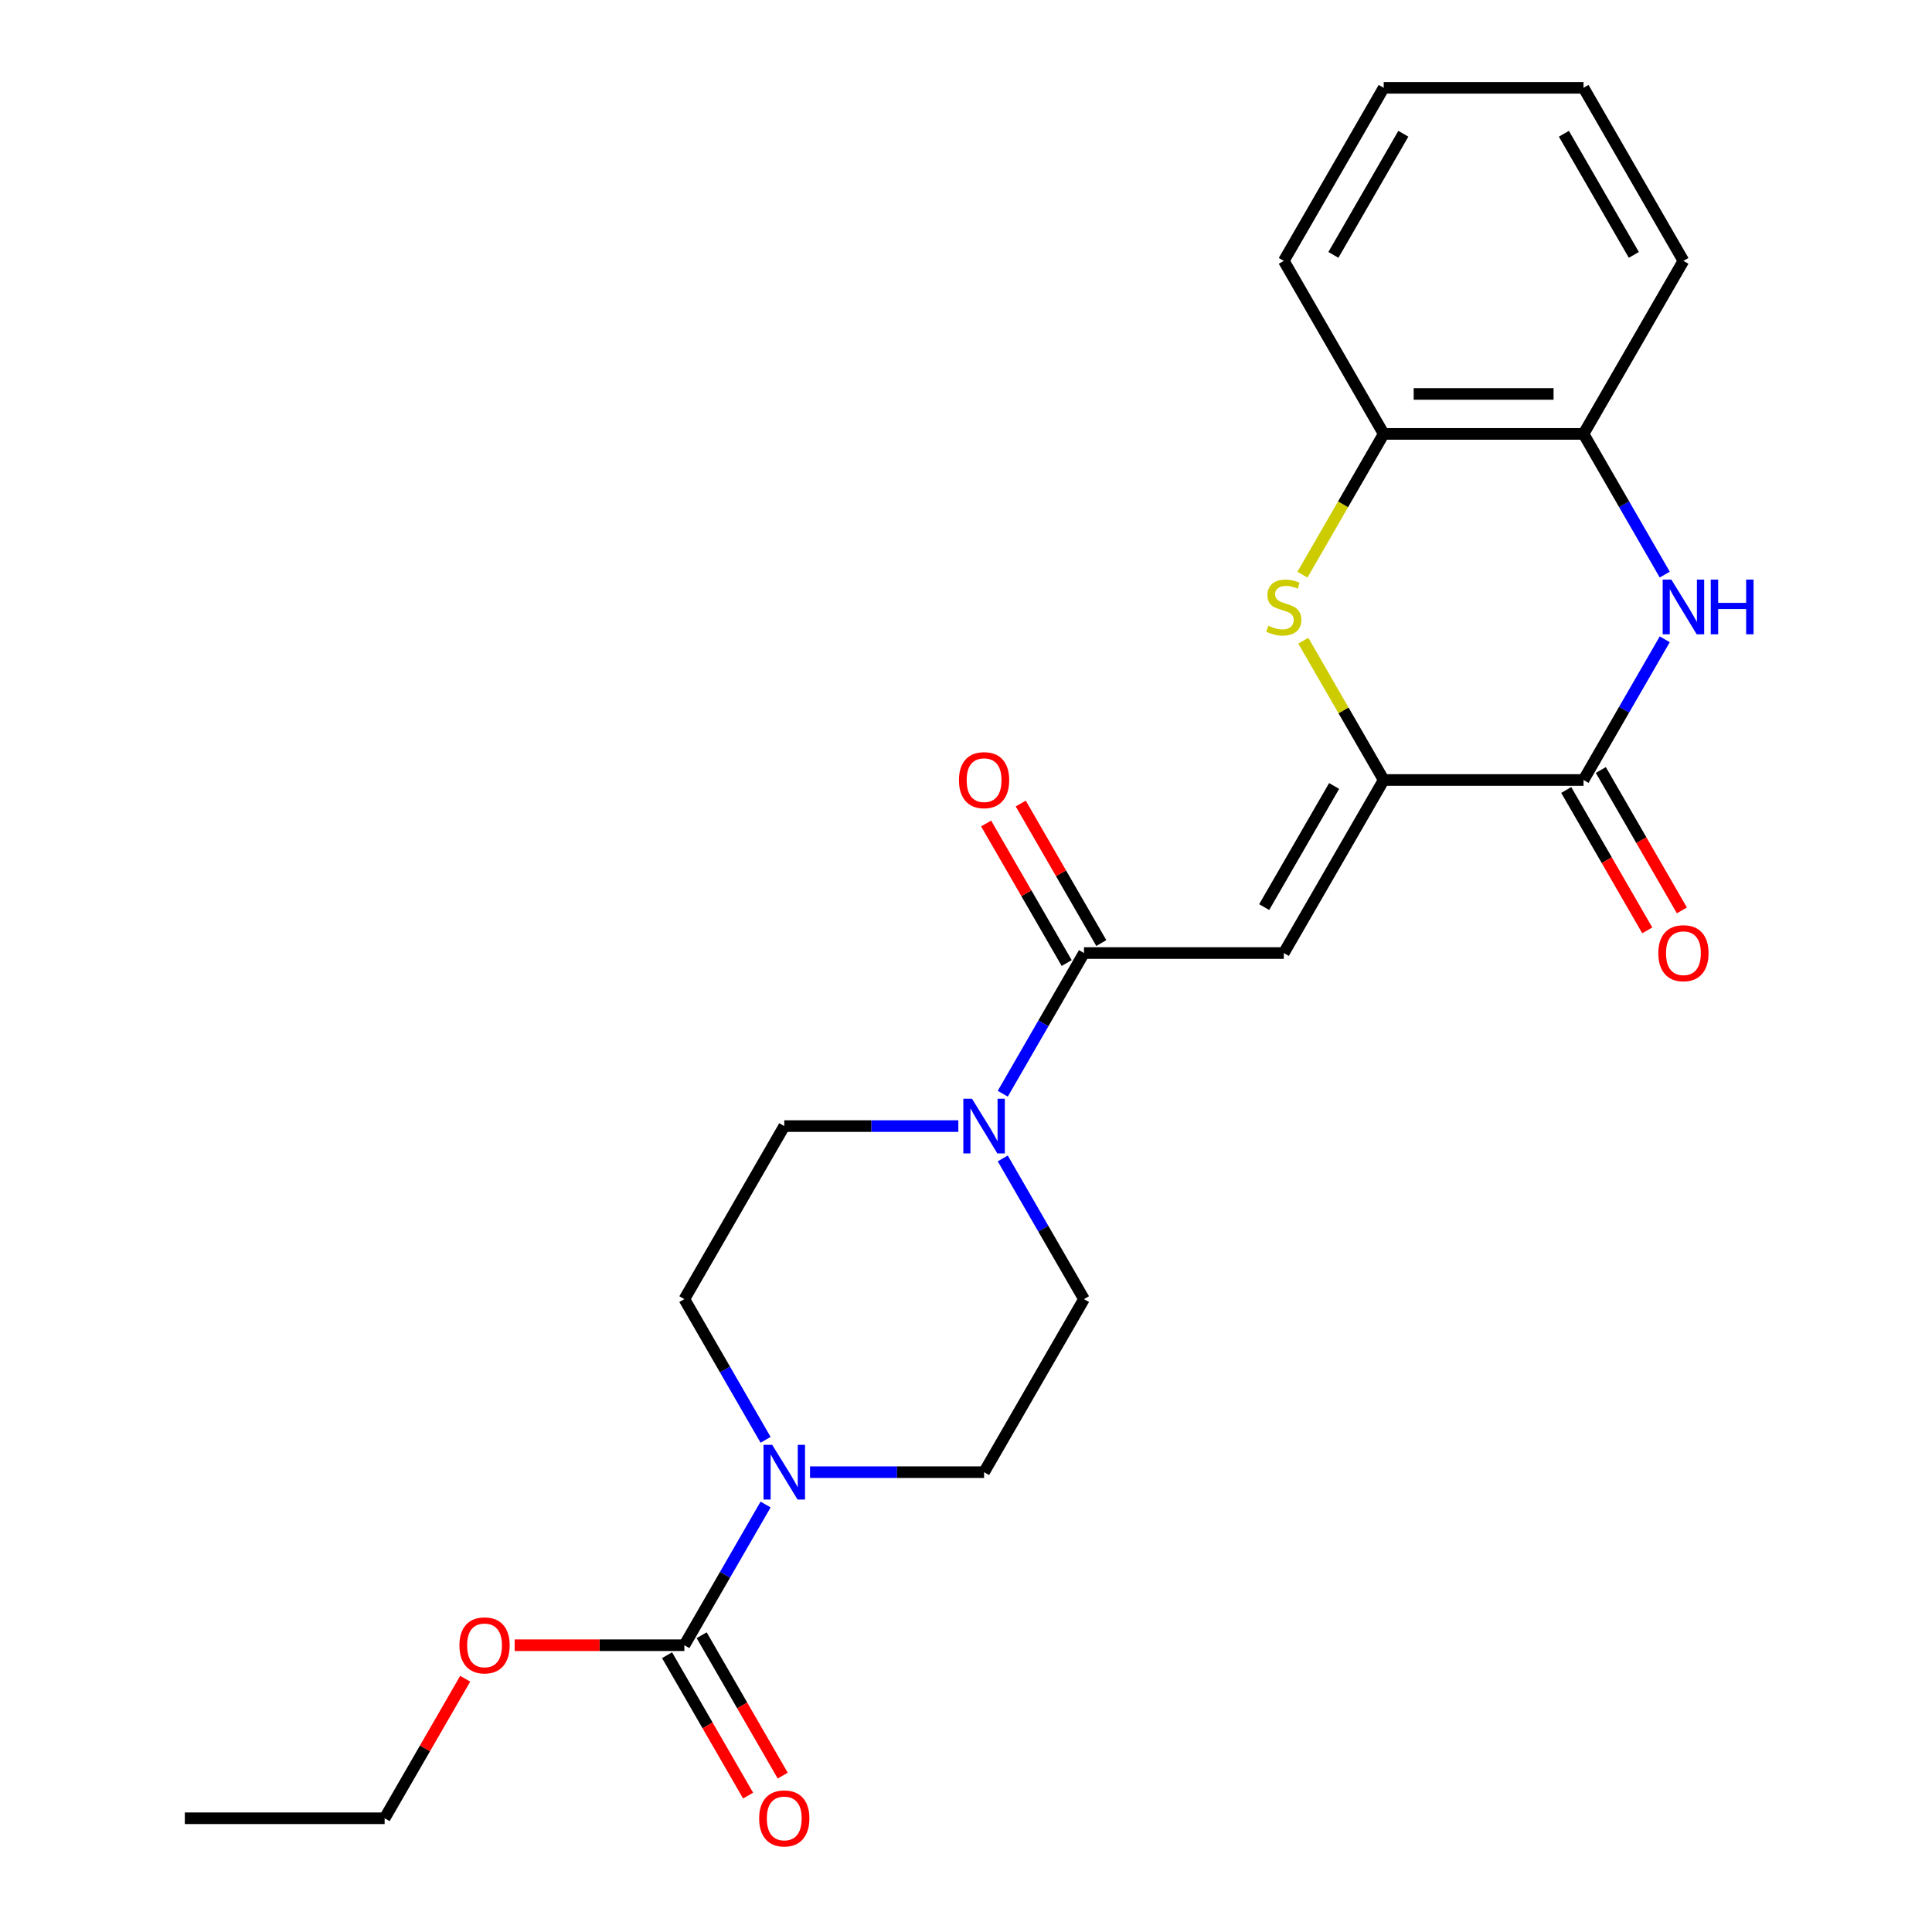 <?xml version='1.0' encoding='iso-8859-1'?>
<svg version='1.1' baseProfile='full'
              xmlns='http://www.w3.org/2000/svg'
                      xmlns:rdkit='http://www.rdkit.org/xml'
                      xmlns:xlink='http://www.w3.org/1999/xlink'
                  xml:space='preserve'
width='1000px' height='1000px' viewBox='0 0 1000 1000'>
<!-- END OF HEADER -->
<rect style='opacity:1.0;fill:#FFFFFF;stroke:none' width='1000' height='1000' x='0' y='0'> </rect>
<path class='bond-0' d='M 716.207,403.725 L 664.495,493.292' style='fill:none;fill-rule:evenodd;stroke:#000000;stroke-width:6px;stroke-linecap:butt;stroke-linejoin:miter;stroke-opacity:1' />
<path class='bond-0' d='M 690.537,406.818 L 654.338,469.515' style='fill:none;fill-rule:evenodd;stroke:#000000;stroke-width:6px;stroke-linecap:butt;stroke-linejoin:miter;stroke-opacity:1' />
<path class='bond-1' d='M 716.207,403.725 L 819.631,403.725' style='fill:none;fill-rule:evenodd;stroke:#000000;stroke-width:6px;stroke-linecap:butt;stroke-linejoin:miter;stroke-opacity:1' />
<path class='bond-2' d='M 716.207,403.725 L 695.393,367.674' style='fill:none;fill-rule:evenodd;stroke:#000000;stroke-width:6px;stroke-linecap:butt;stroke-linejoin:miter;stroke-opacity:1' />
<path class='bond-2' d='M 695.393,367.674 L 674.579,331.623' style='fill:none;fill-rule:evenodd;stroke:#CCCC00;stroke-width:6px;stroke-linecap:butt;stroke-linejoin:miter;stroke-opacity:1' />
<path class='bond-4' d='M 664.495,493.292 L 561.071,493.292' style='fill:none;fill-rule:evenodd;stroke:#000000;stroke-width:6px;stroke-linecap:butt;stroke-linejoin:miter;stroke-opacity:1' />
<path class='bond-3' d='M 819.631,403.725 L 840.652,367.314' style='fill:none;fill-rule:evenodd;stroke:#000000;stroke-width:6px;stroke-linecap:butt;stroke-linejoin:miter;stroke-opacity:1' />
<path class='bond-3' d='M 840.652,367.314 L 861.674,330.903' style='fill:none;fill-rule:evenodd;stroke:#0000FF;stroke-width:6px;stroke-linecap:butt;stroke-linejoin:miter;stroke-opacity:1' />
<path class='bond-10' d='M 810.674,408.896 L 831.65,445.227' style='fill:none;fill-rule:evenodd;stroke:#000000;stroke-width:6px;stroke-linecap:butt;stroke-linejoin:miter;stroke-opacity:1' />
<path class='bond-10' d='M 831.65,445.227 L 852.625,481.558' style='fill:none;fill-rule:evenodd;stroke:#FF0000;stroke-width:6px;stroke-linecap:butt;stroke-linejoin:miter;stroke-opacity:1' />
<path class='bond-10' d='M 828.587,398.554 L 849.563,434.885' style='fill:none;fill-rule:evenodd;stroke:#000000;stroke-width:6px;stroke-linecap:butt;stroke-linejoin:miter;stroke-opacity:1' />
<path class='bond-10' d='M 849.563,434.885 L 870.539,471.216' style='fill:none;fill-rule:evenodd;stroke:#FF0000;stroke-width:6px;stroke-linecap:butt;stroke-linejoin:miter;stroke-opacity:1' />
<path class='bond-9' d='M 674.14,297.452 L 695.173,261.021' style='fill:none;fill-rule:evenodd;stroke:#CCCC00;stroke-width:6px;stroke-linecap:butt;stroke-linejoin:miter;stroke-opacity:1' />
<path class='bond-9' d='M 695.173,261.021 L 716.207,224.59' style='fill:none;fill-rule:evenodd;stroke:#000000;stroke-width:6px;stroke-linecap:butt;stroke-linejoin:miter;stroke-opacity:1' />
<path class='bond-24' d='M 861.674,297.412 L 840.652,261.001' style='fill:none;fill-rule:evenodd;stroke:#0000FF;stroke-width:6px;stroke-linecap:butt;stroke-linejoin:miter;stroke-opacity:1' />
<path class='bond-24' d='M 840.652,261.001 L 819.631,224.59' style='fill:none;fill-rule:evenodd;stroke:#000000;stroke-width:6px;stroke-linecap:butt;stroke-linejoin:miter;stroke-opacity:1' />
<path class='bond-6' d='M 561.071,493.292 L 540.049,529.703' style='fill:none;fill-rule:evenodd;stroke:#000000;stroke-width:6px;stroke-linecap:butt;stroke-linejoin:miter;stroke-opacity:1' />
<path class='bond-6' d='M 540.049,529.703 L 519.028,566.114' style='fill:none;fill-rule:evenodd;stroke:#0000FF;stroke-width:6px;stroke-linecap:butt;stroke-linejoin:miter;stroke-opacity:1' />
<path class='bond-16' d='M 570.028,488.121 L 549.179,452.01' style='fill:none;fill-rule:evenodd;stroke:#000000;stroke-width:6px;stroke-linecap:butt;stroke-linejoin:miter;stroke-opacity:1' />
<path class='bond-16' d='M 549.179,452.01 L 528.331,415.899' style='fill:none;fill-rule:evenodd;stroke:#FF0000;stroke-width:6px;stroke-linecap:butt;stroke-linejoin:miter;stroke-opacity:1' />
<path class='bond-16' d='M 552.115,498.464 L 531.266,462.353' style='fill:none;fill-rule:evenodd;stroke:#000000;stroke-width:6px;stroke-linecap:butt;stroke-linejoin:miter;stroke-opacity:1' />
<path class='bond-16' d='M 531.266,462.353 L 510.417,426.242' style='fill:none;fill-rule:evenodd;stroke:#FF0000;stroke-width:6px;stroke-linecap:butt;stroke-linejoin:miter;stroke-opacity:1' />
<path class='bond-5' d='M 396.268,745.249 L 375.246,708.838' style='fill:none;fill-rule:evenodd;stroke:#0000FF;stroke-width:6px;stroke-linecap:butt;stroke-linejoin:miter;stroke-opacity:1' />
<path class='bond-5' d='M 375.246,708.838 L 354.224,672.427' style='fill:none;fill-rule:evenodd;stroke:#000000;stroke-width:6px;stroke-linecap:butt;stroke-linejoin:miter;stroke-opacity:1' />
<path class='bond-7' d='M 396.268,778.741 L 375.246,815.152' style='fill:none;fill-rule:evenodd;stroke:#0000FF;stroke-width:6px;stroke-linecap:butt;stroke-linejoin:miter;stroke-opacity:1' />
<path class='bond-7' d='M 375.246,815.152 L 354.224,851.563' style='fill:none;fill-rule:evenodd;stroke:#000000;stroke-width:6px;stroke-linecap:butt;stroke-linejoin:miter;stroke-opacity:1' />
<path class='bond-26' d='M 419.261,761.995 L 464.31,761.995' style='fill:none;fill-rule:evenodd;stroke:#0000FF;stroke-width:6px;stroke-linecap:butt;stroke-linejoin:miter;stroke-opacity:1' />
<path class='bond-26' d='M 464.31,761.995 L 509.359,761.995' style='fill:none;fill-rule:evenodd;stroke:#000000;stroke-width:6px;stroke-linecap:butt;stroke-linejoin:miter;stroke-opacity:1' />
<path class='bond-13' d='M 519.028,599.606 L 540.049,636.016' style='fill:none;fill-rule:evenodd;stroke:#0000FF;stroke-width:6px;stroke-linecap:butt;stroke-linejoin:miter;stroke-opacity:1' />
<path class='bond-13' d='M 540.049,636.016 L 561.071,672.427' style='fill:none;fill-rule:evenodd;stroke:#000000;stroke-width:6px;stroke-linecap:butt;stroke-linejoin:miter;stroke-opacity:1' />
<path class='bond-14' d='M 496.034,582.86 L 450.985,582.86' style='fill:none;fill-rule:evenodd;stroke:#0000FF;stroke-width:6px;stroke-linecap:butt;stroke-linejoin:miter;stroke-opacity:1' />
<path class='bond-14' d='M 450.985,582.86 L 405.936,582.86' style='fill:none;fill-rule:evenodd;stroke:#000000;stroke-width:6px;stroke-linecap:butt;stroke-linejoin:miter;stroke-opacity:1' />
<path class='bond-15' d='M 345.267,856.734 L 366.243,893.065' style='fill:none;fill-rule:evenodd;stroke:#000000;stroke-width:6px;stroke-linecap:butt;stroke-linejoin:miter;stroke-opacity:1' />
<path class='bond-15' d='M 366.243,893.065 L 387.219,929.396' style='fill:none;fill-rule:evenodd;stroke:#FF0000;stroke-width:6px;stroke-linecap:butt;stroke-linejoin:miter;stroke-opacity:1' />
<path class='bond-15' d='M 363.181,846.391 L 384.156,882.722' style='fill:none;fill-rule:evenodd;stroke:#000000;stroke-width:6px;stroke-linecap:butt;stroke-linejoin:miter;stroke-opacity:1' />
<path class='bond-15' d='M 384.156,882.722 L 405.132,919.053' style='fill:none;fill-rule:evenodd;stroke:#FF0000;stroke-width:6px;stroke-linecap:butt;stroke-linejoin:miter;stroke-opacity:1' />
<path class='bond-17' d='M 354.224,851.563 L 310.305,851.563' style='fill:none;fill-rule:evenodd;stroke:#000000;stroke-width:6px;stroke-linecap:butt;stroke-linejoin:miter;stroke-opacity:1' />
<path class='bond-17' d='M 310.305,851.563 L 266.386,851.563' style='fill:none;fill-rule:evenodd;stroke:#FF0000;stroke-width:6px;stroke-linecap:butt;stroke-linejoin:miter;stroke-opacity:1' />
<path class='bond-8' d='M 819.631,224.59 L 716.207,224.59' style='fill:none;fill-rule:evenodd;stroke:#000000;stroke-width:6px;stroke-linecap:butt;stroke-linejoin:miter;stroke-opacity:1' />
<path class='bond-8' d='M 804.117,203.905 L 731.72,203.905' style='fill:none;fill-rule:evenodd;stroke:#000000;stroke-width:6px;stroke-linecap:butt;stroke-linejoin:miter;stroke-opacity:1' />
<path class='bond-18' d='M 819.631,224.59 L 871.342,135.022' style='fill:none;fill-rule:evenodd;stroke:#000000;stroke-width:6px;stroke-linecap:butt;stroke-linejoin:miter;stroke-opacity:1' />
<path class='bond-19' d='M 716.207,224.59 L 664.495,135.022' style='fill:none;fill-rule:evenodd;stroke:#000000;stroke-width:6px;stroke-linecap:butt;stroke-linejoin:miter;stroke-opacity:1' />
<path class='bond-11' d='M 509.359,761.995 L 561.071,672.427' style='fill:none;fill-rule:evenodd;stroke:#000000;stroke-width:6px;stroke-linecap:butt;stroke-linejoin:miter;stroke-opacity:1' />
<path class='bond-12' d='M 354.224,672.427 L 405.936,582.86' style='fill:none;fill-rule:evenodd;stroke:#000000;stroke-width:6px;stroke-linecap:butt;stroke-linejoin:miter;stroke-opacity:1' />
<path class='bond-20' d='M 240.786,868.908 L 219.937,905.019' style='fill:none;fill-rule:evenodd;stroke:#FF0000;stroke-width:6px;stroke-linecap:butt;stroke-linejoin:miter;stroke-opacity:1' />
<path class='bond-20' d='M 219.937,905.019 L 199.088,941.13' style='fill:none;fill-rule:evenodd;stroke:#000000;stroke-width:6px;stroke-linecap:butt;stroke-linejoin:miter;stroke-opacity:1' />
<path class='bond-25' d='M 871.342,135.022 L 819.631,45.455' style='fill:none;fill-rule:evenodd;stroke:#000000;stroke-width:6px;stroke-linecap:butt;stroke-linejoin:miter;stroke-opacity:1' />
<path class='bond-25' d='M 845.672,131.929 L 809.474,69.232' style='fill:none;fill-rule:evenodd;stroke:#000000;stroke-width:6px;stroke-linecap:butt;stroke-linejoin:miter;stroke-opacity:1' />
<path class='bond-23' d='M 664.495,135.022 L 716.207,45.455' style='fill:none;fill-rule:evenodd;stroke:#000000;stroke-width:6px;stroke-linecap:butt;stroke-linejoin:miter;stroke-opacity:1' />
<path class='bond-23' d='M 690.165,131.929 L 726.364,69.232' style='fill:none;fill-rule:evenodd;stroke:#000000;stroke-width:6px;stroke-linecap:butt;stroke-linejoin:miter;stroke-opacity:1' />
<path class='bond-21' d='M 199.088,941.13 L 95.665,941.13' style='fill:none;fill-rule:evenodd;stroke:#000000;stroke-width:6px;stroke-linecap:butt;stroke-linejoin:miter;stroke-opacity:1' />
<path class='bond-22' d='M 819.631,45.455 L 716.207,45.455' style='fill:none;fill-rule:evenodd;stroke:#000000;stroke-width:6px;stroke-linecap:butt;stroke-linejoin:miter;stroke-opacity:1' />
<path  class='atom-3' d='M 656.495 323.877
Q 656.815 323.997, 658.135 324.557
Q 659.455 325.117, 660.895 325.477
Q 662.375 325.797, 663.815 325.797
Q 666.495 325.797, 668.055 324.517
Q 669.615 323.197, 669.615 320.917
Q 669.615 319.357, 668.815 318.397
Q 668.055 317.437, 666.855 316.917
Q 665.655 316.397, 663.655 315.797
Q 661.135 315.037, 659.615 314.317
Q 658.135 313.597, 657.055 312.077
Q 656.015 310.557, 656.015 307.997
Q 656.015 304.437, 658.415 302.237
Q 660.855 300.037, 665.655 300.037
Q 668.935 300.037, 672.655 301.597
L 671.735 304.677
Q 668.335 303.277, 665.775 303.277
Q 663.015 303.277, 661.495 304.437
Q 659.975 305.557, 660.015 307.517
Q 660.015 309.037, 660.775 309.957
Q 661.575 310.877, 662.695 311.397
Q 663.855 311.917, 665.775 312.517
Q 668.335 313.317, 669.855 314.117
Q 671.375 314.917, 672.455 316.557
Q 673.575 318.157, 673.575 320.917
Q 673.575 324.837, 670.935 326.957
Q 668.335 329.037, 663.975 329.037
Q 661.455 329.037, 659.535 328.477
Q 657.655 327.957, 655.415 327.037
L 656.495 323.877
' fill='#CCCC00'/>
<path  class='atom-4' d='M 865.082 299.997
L 874.362 314.997
Q 875.282 316.477, 876.762 319.157
Q 878.242 321.837, 878.322 321.997
L 878.322 299.997
L 882.082 299.997
L 882.082 328.317
L 878.202 328.317
L 868.242 311.917
Q 867.082 309.997, 865.842 307.797
Q 864.642 305.597, 864.282 304.917
L 864.282 328.317
L 860.602 328.317
L 860.602 299.997
L 865.082 299.997
' fill='#0000FF'/>
<path  class='atom-4' d='M 885.482 299.997
L 889.322 299.997
L 889.322 312.037
L 903.802 312.037
L 903.802 299.997
L 907.642 299.997
L 907.642 328.317
L 903.802 328.317
L 903.802 315.237
L 889.322 315.237
L 889.322 328.317
L 885.482 328.317
L 885.482 299.997
' fill='#0000FF'/>
<path  class='atom-6' d='M 399.676 747.835
L 408.956 762.835
Q 409.876 764.315, 411.356 766.995
Q 412.836 769.675, 412.916 769.835
L 412.916 747.835
L 416.676 747.835
L 416.676 776.155
L 412.796 776.155
L 402.836 759.755
Q 401.676 757.835, 400.436 755.635
Q 399.236 753.435, 398.876 752.755
L 398.876 776.155
L 395.196 776.155
L 395.196 747.835
L 399.676 747.835
' fill='#0000FF'/>
<path  class='atom-7' d='M 503.099 568.7
L 512.379 583.7
Q 513.299 585.18, 514.779 587.86
Q 516.259 590.54, 516.339 590.7
L 516.339 568.7
L 520.099 568.7
L 520.099 597.02
L 516.219 597.02
L 506.259 580.62
Q 505.099 578.7, 503.859 576.5
Q 502.659 574.3, 502.299 573.62
L 502.299 597.02
L 498.619 597.02
L 498.619 568.7
L 503.099 568.7
' fill='#0000FF'/>
<path  class='atom-11' d='M 858.342 493.372
Q 858.342 486.572, 861.702 482.772
Q 865.062 478.972, 871.342 478.972
Q 877.622 478.972, 880.982 482.772
Q 884.342 486.572, 884.342 493.372
Q 884.342 500.252, 880.942 504.172
Q 877.542 508.052, 871.342 508.052
Q 865.102 508.052, 861.702 504.172
Q 858.342 500.292, 858.342 493.372
M 871.342 504.852
Q 875.662 504.852, 877.982 501.972
Q 880.342 499.052, 880.342 493.372
Q 880.342 487.812, 877.982 485.012
Q 875.662 482.172, 871.342 482.172
Q 867.022 482.172, 864.662 484.972
Q 862.342 487.772, 862.342 493.372
Q 862.342 499.092, 864.662 501.972
Q 867.022 504.852, 871.342 504.852
' fill='#FF0000'/>
<path  class='atom-16' d='M 392.936 941.21
Q 392.936 934.41, 396.296 930.61
Q 399.656 926.81, 405.936 926.81
Q 412.216 926.81, 415.576 930.61
Q 418.936 934.41, 418.936 941.21
Q 418.936 948.09, 415.536 952.01
Q 412.136 955.89, 405.936 955.89
Q 399.696 955.89, 396.296 952.01
Q 392.936 948.13, 392.936 941.21
M 405.936 952.69
Q 410.256 952.69, 412.576 949.81
Q 414.936 946.89, 414.936 941.21
Q 414.936 935.65, 412.576 932.85
Q 410.256 930.01, 405.936 930.01
Q 401.616 930.01, 399.256 932.81
Q 396.936 935.61, 396.936 941.21
Q 396.936 946.93, 399.256 949.81
Q 401.616 952.69, 405.936 952.69
' fill='#FF0000'/>
<path  class='atom-17' d='M 496.359 403.805
Q 496.359 397.005, 499.719 393.205
Q 503.079 389.405, 509.359 389.405
Q 515.639 389.405, 518.999 393.205
Q 522.359 397.005, 522.359 403.805
Q 522.359 410.685, 518.959 414.605
Q 515.559 418.485, 509.359 418.485
Q 503.119 418.485, 499.719 414.605
Q 496.359 410.725, 496.359 403.805
M 509.359 415.285
Q 513.679 415.285, 515.999 412.405
Q 518.359 409.485, 518.359 403.805
Q 518.359 398.245, 515.999 395.445
Q 513.679 392.605, 509.359 392.605
Q 505.039 392.605, 502.679 395.405
Q 500.359 398.205, 500.359 403.805
Q 500.359 409.525, 502.679 412.405
Q 505.039 415.285, 509.359 415.285
' fill='#FF0000'/>
<path  class='atom-18' d='M 237.8 851.643
Q 237.8 844.843, 241.16 841.043
Q 244.52 837.243, 250.8 837.243
Q 257.08 837.243, 260.44 841.043
Q 263.8 844.843, 263.8 851.643
Q 263.8 858.523, 260.4 862.443
Q 257 866.323, 250.8 866.323
Q 244.56 866.323, 241.16 862.443
Q 237.8 858.563, 237.8 851.643
M 250.8 863.123
Q 255.12 863.123, 257.44 860.243
Q 259.8 857.323, 259.8 851.643
Q 259.8 846.083, 257.44 843.283
Q 255.12 840.443, 250.8 840.443
Q 246.48 840.443, 244.12 843.243
Q 241.8 846.043, 241.8 851.643
Q 241.8 857.363, 244.12 860.243
Q 246.48 863.123, 250.8 863.123
' fill='#FF0000'/>
</svg>
